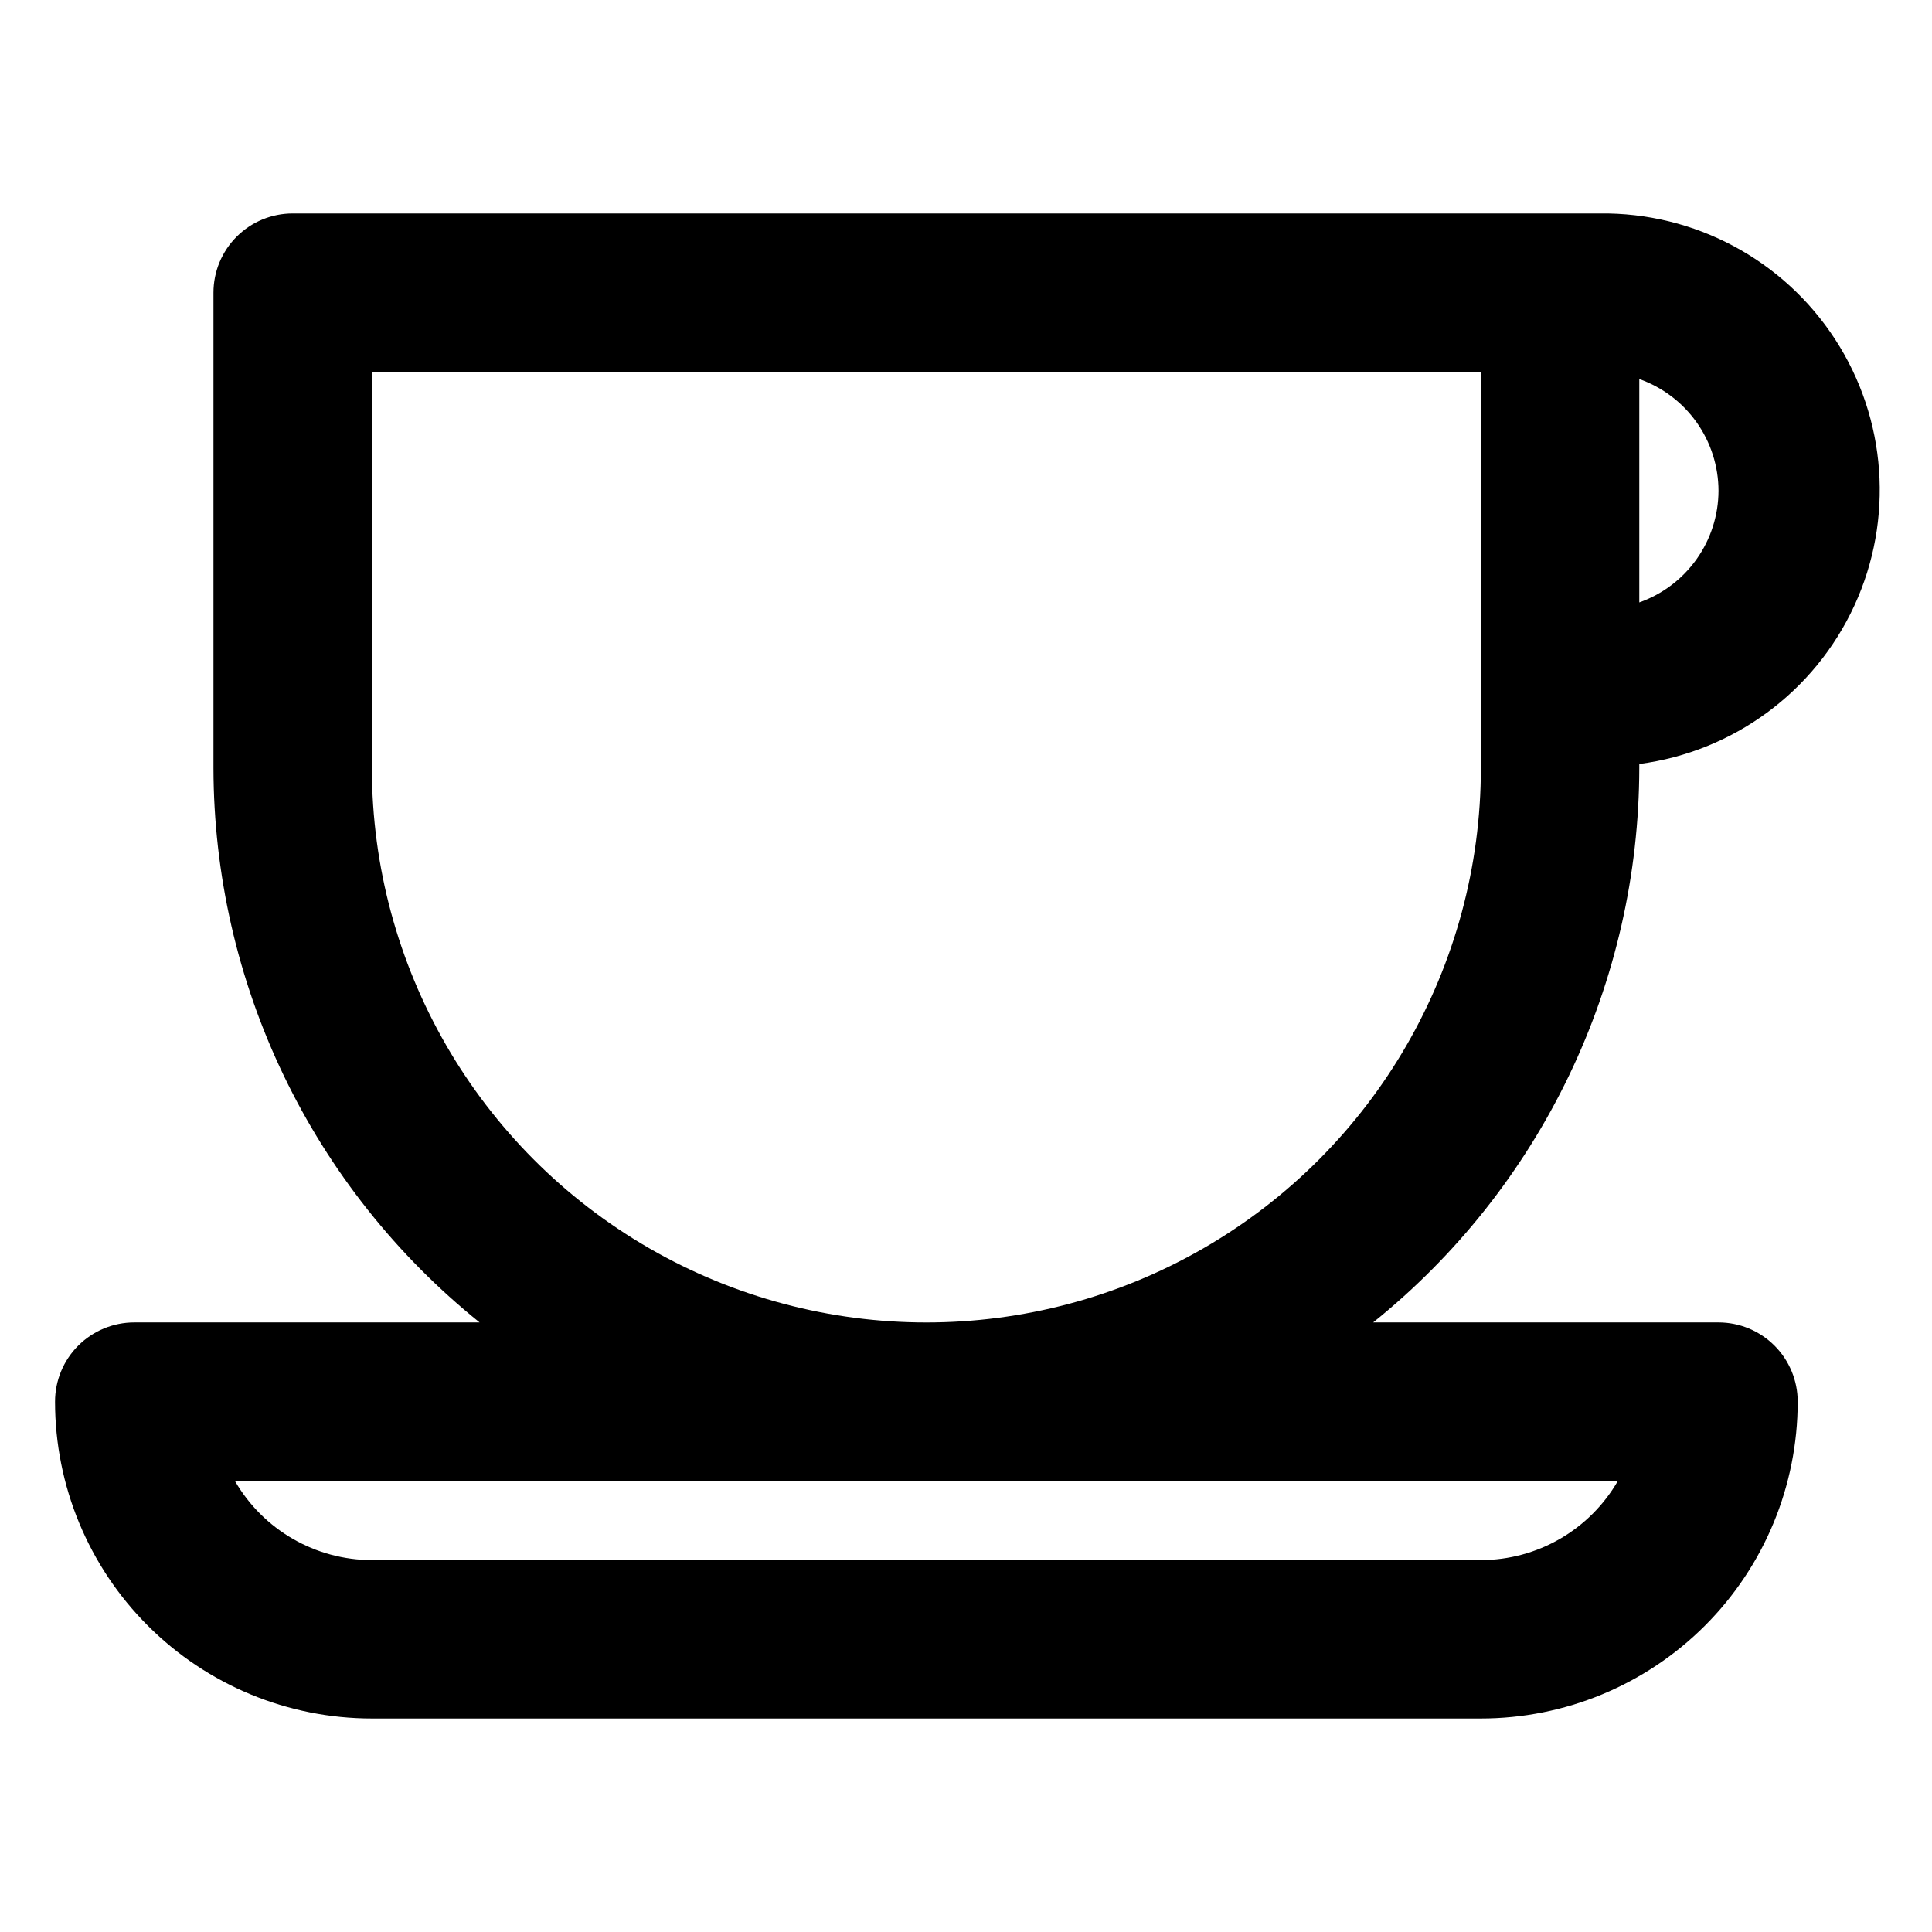 <?xml version="1.0" encoding="UTF-8"?>
<!-- Uploaded to: SVG Repo, www.svgrepo.com, Generator: SVG Repo Mixer Tools -->
<svg fill="#000000" width="800px" height="800px" version="1.1" viewBox="144 144 512 512" xmlns="http://www.w3.org/2000/svg">
 <path d="m599.42 494.46h-91.523c21.98-17.672 39.723-40.047 51.926-65.473 12.207-25.426 18.562-53.266 18.605-81.469v-1.051c24.938-3.273 46.453-19.113 56.988-41.953 10.535-22.836 8.621-49.484-5.078-70.578-13.695-21.098-37.254-33.691-62.406-33.363h-346.37c-5.566 0-10.906 2.211-14.844 6.148s-6.148 9.277-6.148 14.844v125.95c0.043 28.203 6.398 56.043 18.605 81.469 12.203 25.426 29.949 47.801 51.926 65.473h-91.523c-5.566 0-10.906 2.215-14.844 6.148-3.938 3.938-6.148 9.277-6.148 14.844 0 22.273 8.848 43.629 24.594 59.375 15.746 15.75 37.105 24.594 59.375 24.594h293.89-0.004c22.27 0 43.629-8.844 59.375-24.594 15.75-15.746 24.594-37.102 24.594-59.375 0-5.566-2.211-10.906-6.148-14.844-3.938-3.934-9.273-6.148-14.844-6.148zm0-220.41c-0.016 6.496-2.043 12.828-5.801 18.125-3.762 5.301-9.066 9.309-15.191 11.473v-59.195c6.125 2.164 11.43 6.172 15.191 11.469 3.758 5.301 5.785 11.633 5.801 18.129zm-356.86 73.473v-104.96h293.89v104.96h-0.004c0 52.496-28.004 101.01-73.469 127.26-45.465 26.246-101.48 26.246-146.95 0-45.465-26.25-73.473-74.762-73.473-127.26zm293.89 209.92-293.89-0.004c-14.984-0.016-28.824-8.016-36.316-20.992h366.52c-7.492 12.977-21.332 20.977-36.316 20.992z"/>
</svg>